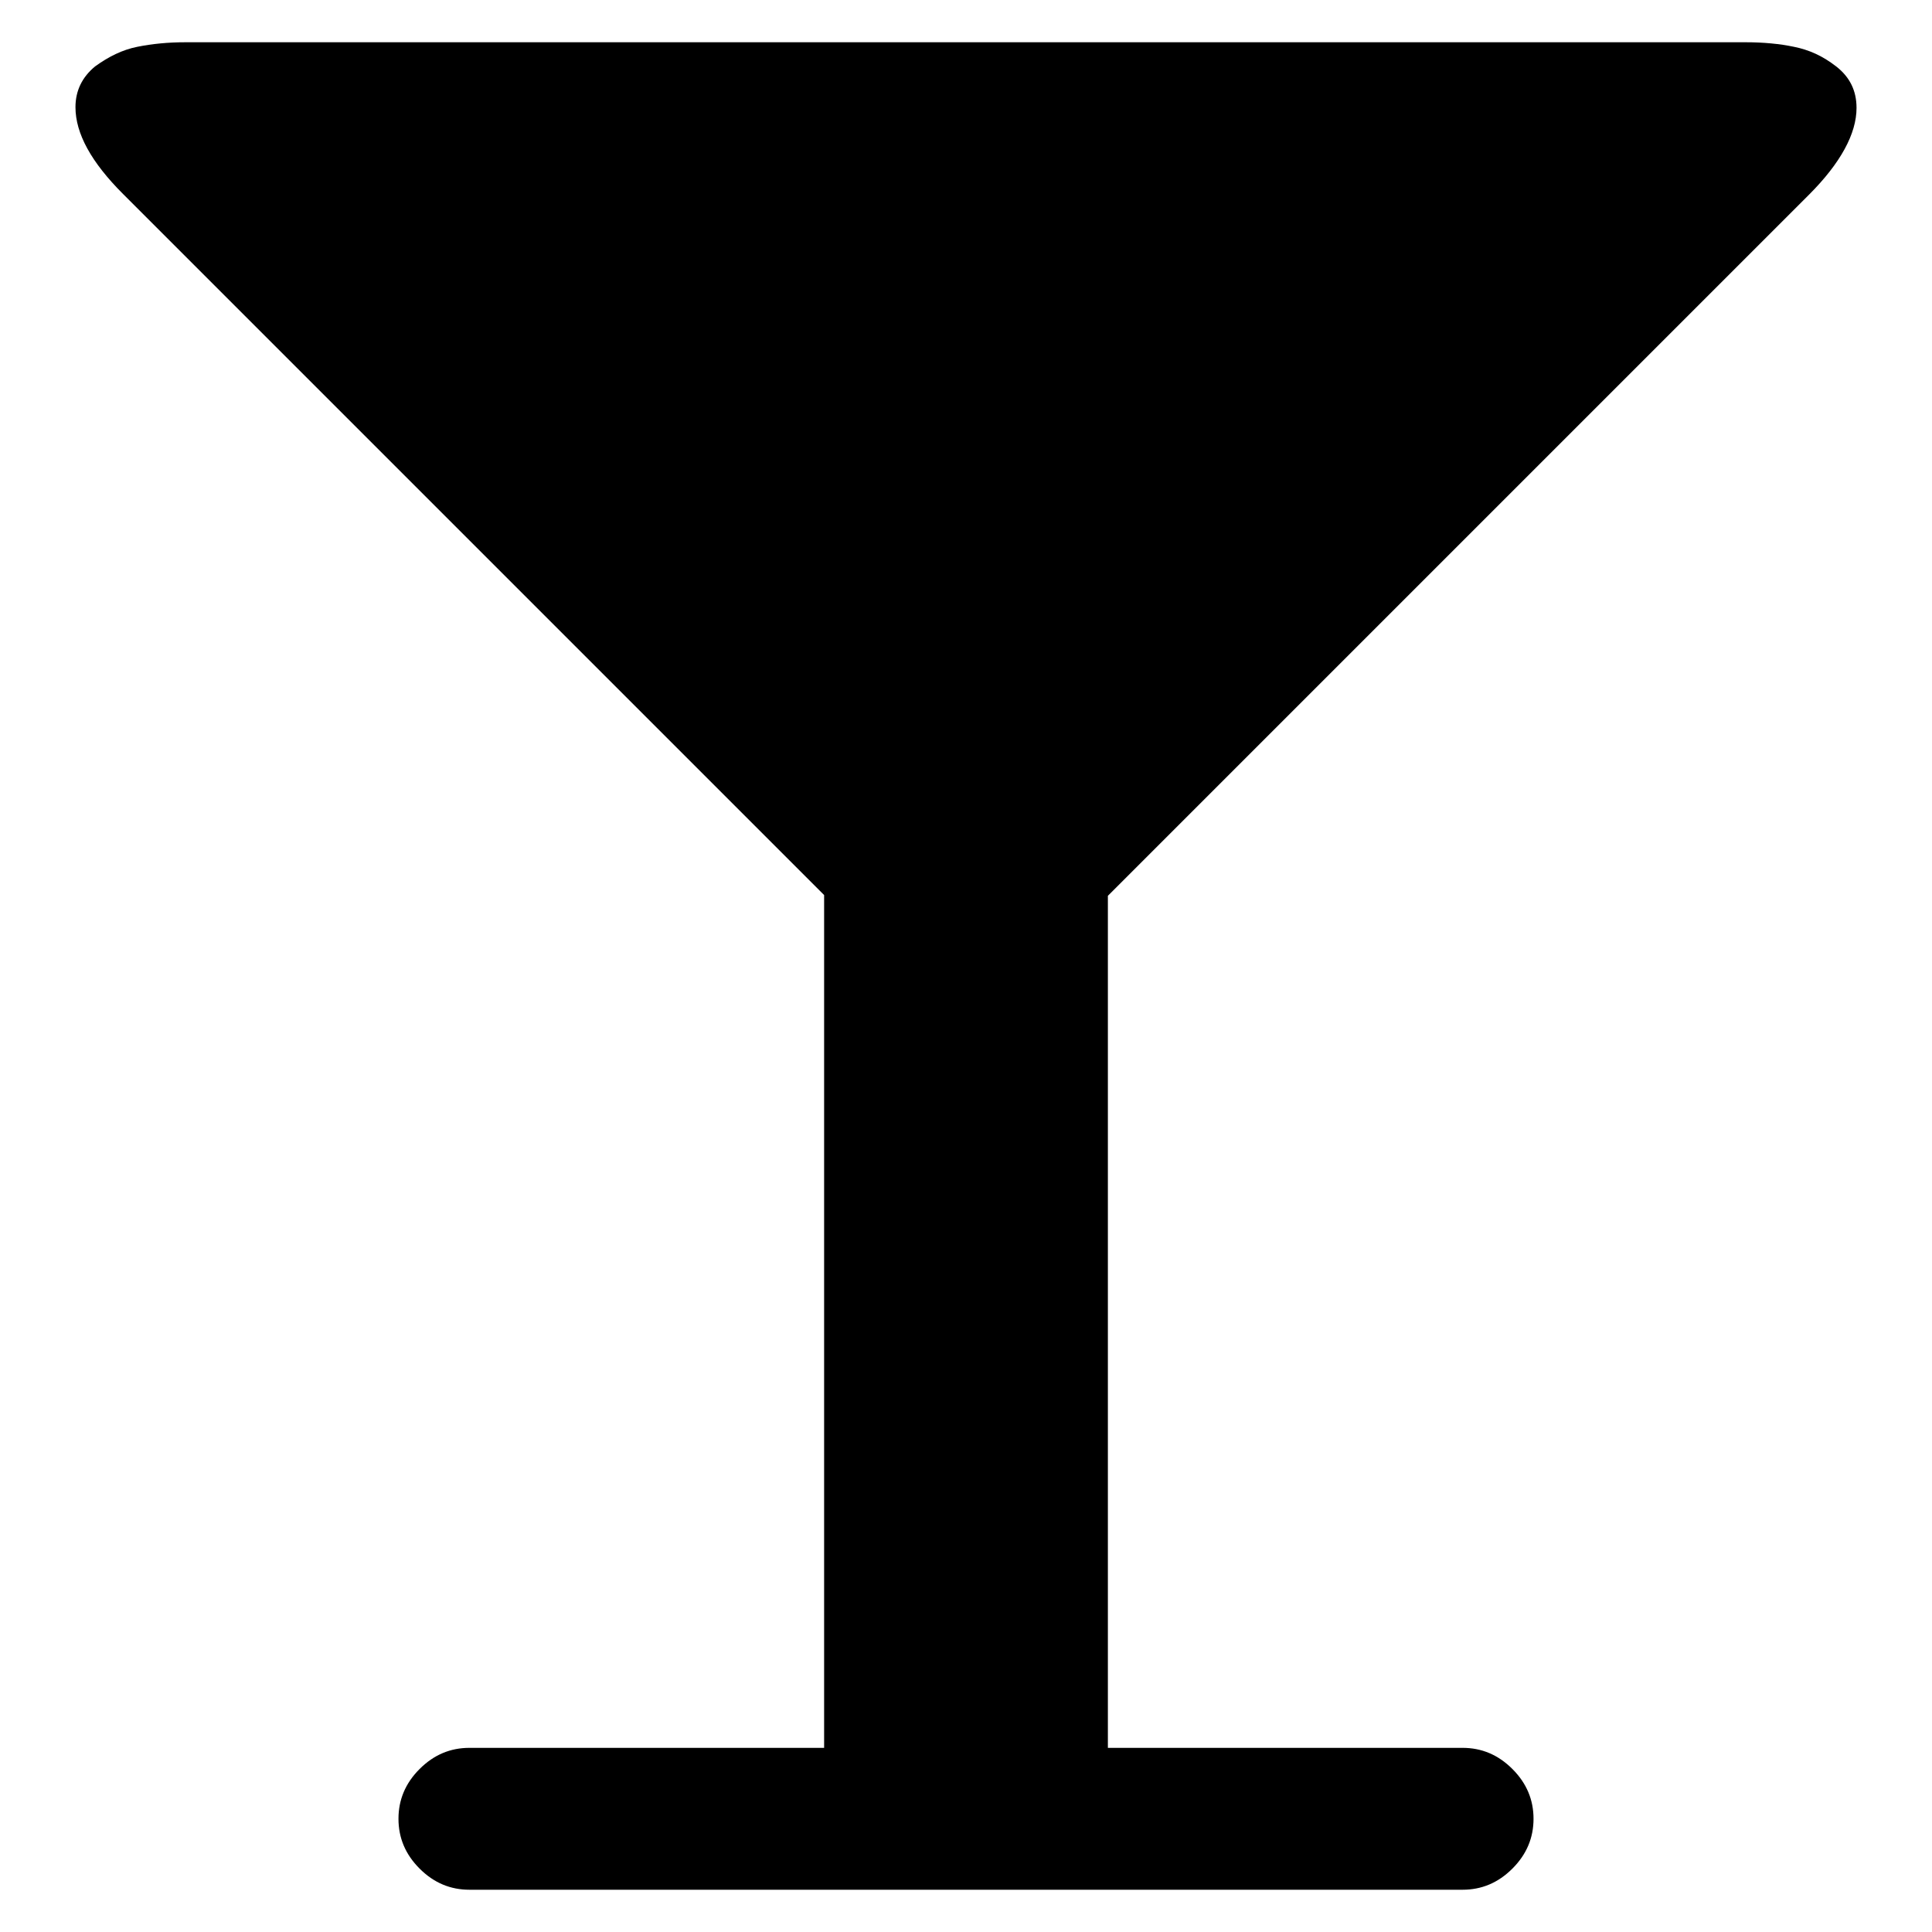 <?xml version="1.0" encoding="utf-8"?>
<!-- Svg Vector Icons : http://www.onlinewebfonts.com/icon -->
<!DOCTYPE svg PUBLIC "-//W3C//DTD SVG 1.1//EN" "http://www.w3.org/Graphics/SVG/1.1/DTD/svg11.dtd">
<svg version="1.1" xmlns="http://www.w3.org/2000/svg" xmlns:xlink="http://www.w3.org/1999/xlink" x="0px" y="0px" viewBox="0 0 256 256" enable-background="new 0 0 256 256" xml:space="preserve">
<g><g><path fill="#000000" d="M246,14.3c0,3.4-2.1,7.3-6.3,11.5l-92.9,92.9v112.9h47c2.5,0,4.7,0.9,6.6,2.8c1.9,1.9,2.8,4.1,2.8,6.6c0,2.5-0.9,4.7-2.8,6.6c-1.9,1.9-4.1,2.8-6.6,2.8H62.2c-2.5,0-4.7-0.9-6.6-2.8c-1.9-1.9-2.8-4.1-2.8-6.6c0-2.5,0.9-4.7,2.8-6.6c1.9-1.9,4.1-2.8,6.6-2.8h47V118.6L16.3,25.7c-4.2-4.2-6.3-8-6.3-11.5c0-2.2,0.9-4,2.6-5.4c1.8-1.3,3.6-2.2,5.6-2.6c2-0.4,4.1-0.6,6.3-0.6h206.9c2.2,0,4.4,0.2,6.3,0.6c2,0.4,3.8,1.2,5.6,2.6C245.1,10.2,246,12,246,14.3z"/></g></g>
</svg>